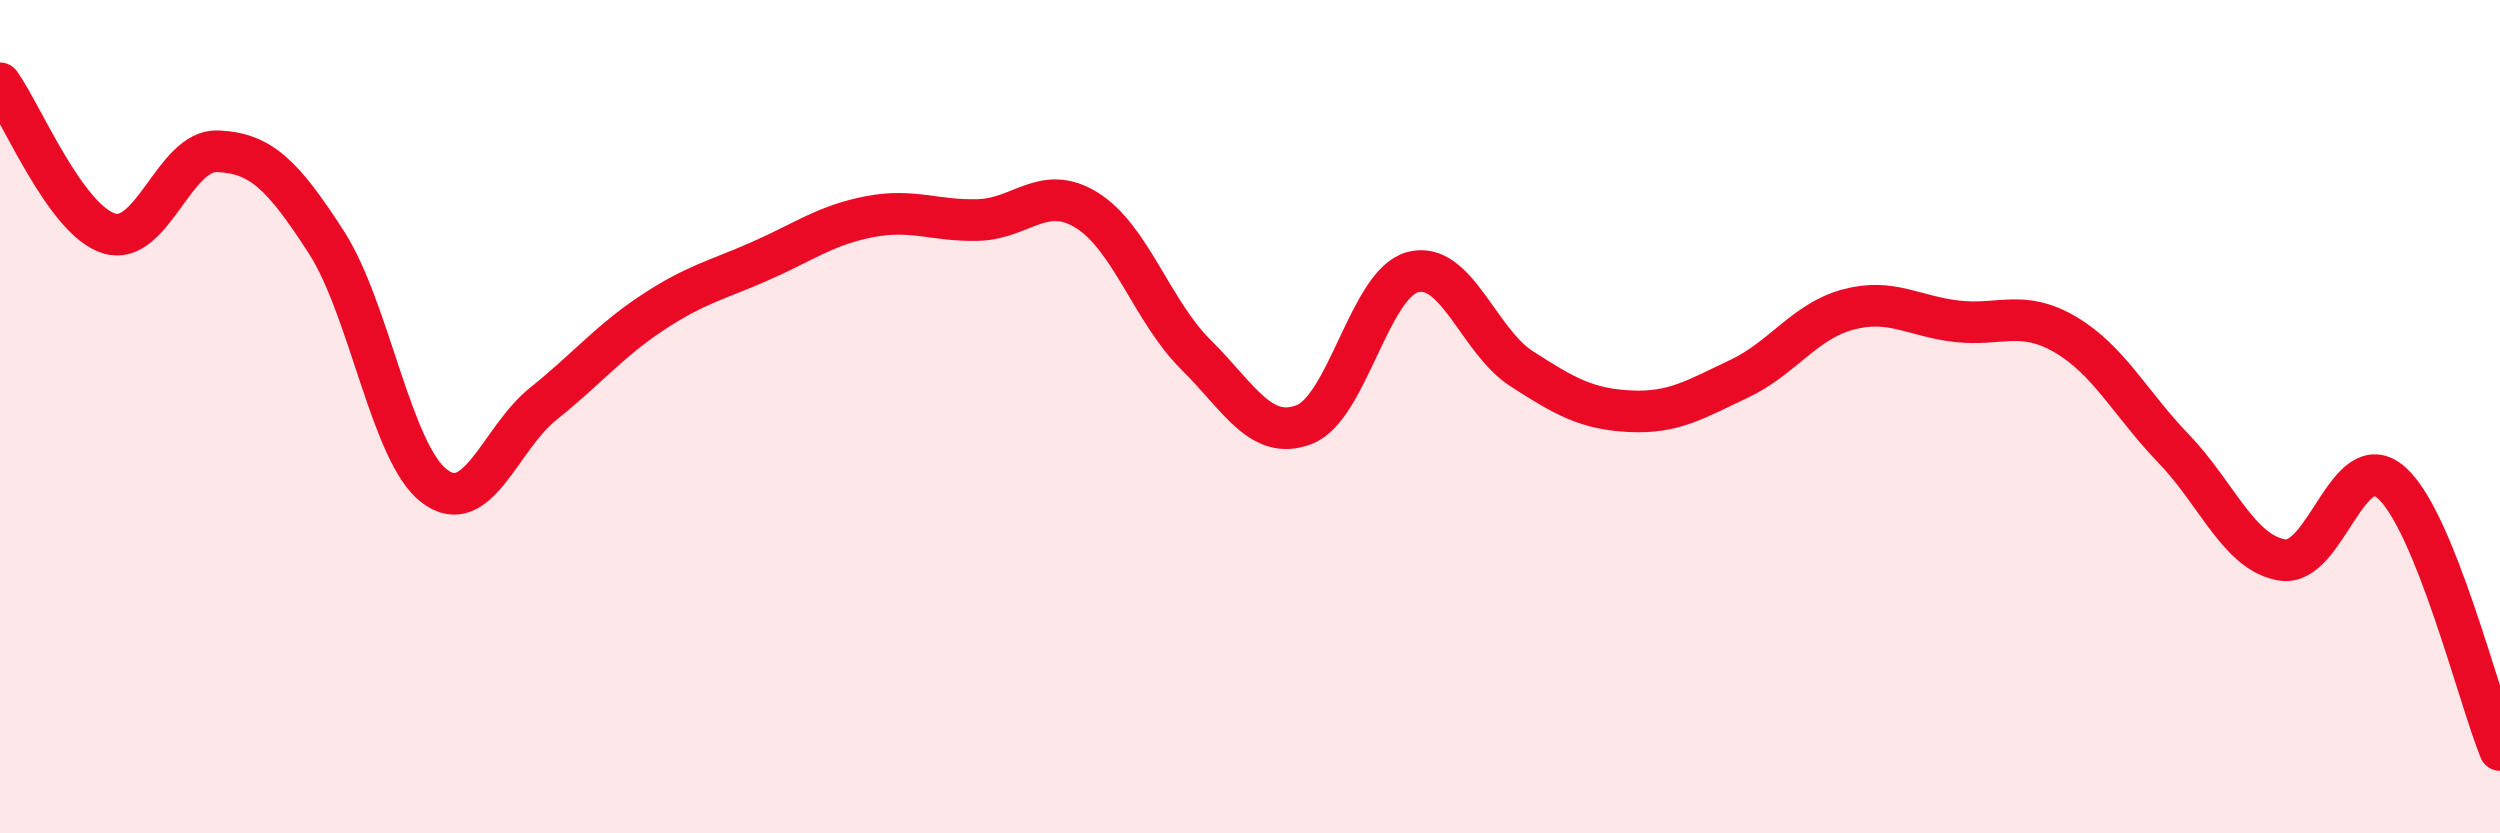 
    <svg width="60" height="20" viewBox="0 0 60 20" xmlns="http://www.w3.org/2000/svg">
      <path
        d="M 0,2 C 0.52,2.72 1.57,5.27 2.61,5.6 C 3.65,5.93 4.18,3.59 5.22,3.63 C 6.26,3.67 6.79,4.2 7.83,5.81 C 8.87,7.42 9.39,10.89 10.43,11.67 C 11.47,12.45 12,10.52 13.04,9.69 C 14.08,8.86 14.61,8.2 15.65,7.51 C 16.69,6.82 17.22,6.72 18.26,6.26 C 19.3,5.8 19.83,5.4 20.87,5.2 C 21.91,5 22.44,5.31 23.48,5.28 C 24.52,5.25 25.05,4.4 26.09,5.05 C 27.13,5.7 27.66,7.48 28.7,8.51 C 29.74,9.54 30.26,10.59 31.3,10.19 C 32.34,9.79 32.87,6.8 33.91,6.53 C 34.95,6.26 35.48,8.18 36.52,8.85 C 37.56,9.52 38.09,9.82 39.13,9.87 C 40.17,9.92 40.7,9.58 41.74,9.09 C 42.78,8.6 43.31,7.71 44.35,7.43 C 45.39,7.15 45.92,7.59 46.96,7.71 C 48,7.83 48.53,7.42 49.57,8.03 C 50.61,8.64 51.13,9.69 52.17,10.77 C 53.21,11.85 53.74,13.28 54.78,13.44 C 55.82,13.6 56.35,10.67 57.39,11.58 C 58.43,12.49 59.48,16.72 60,18L60 20L0 20Z"
        fill="#EB0A25"
        opacity="0.1"
        stroke-linecap="round"
        stroke-linejoin="round"
      />
      <path
        d="M 0,2 C 0.52,2.72 1.57,5.27 2.61,5.6 C 3.65,5.93 4.18,3.59 5.22,3.63 C 6.26,3.67 6.79,4.2 7.83,5.81 C 8.87,7.42 9.39,10.89 10.43,11.67 C 11.47,12.45 12,10.52 13.04,9.69 C 14.08,8.86 14.61,8.2 15.65,7.51 C 16.69,6.82 17.22,6.72 18.26,6.26 C 19.3,5.8 19.83,5.4 20.87,5.2 C 21.91,5 22.44,5.31 23.48,5.28 C 24.52,5.25 25.05,4.4 26.09,5.05 C 27.13,5.7 27.66,7.48 28.7,8.51 C 29.74,9.54 30.26,10.59 31.3,10.19 C 32.34,9.79 32.87,6.8 33.91,6.53 C 34.95,6.26 35.48,8.18 36.52,8.85 C 37.56,9.52 38.09,9.82 39.13,9.87 C 40.17,9.92 40.7,9.58 41.74,9.09 C 42.78,8.6 43.31,7.71 44.35,7.43 C 45.39,7.15 45.92,7.59 46.96,7.71 C 48,7.83 48.53,7.42 49.57,8.03 C 50.61,8.64 51.13,9.69 52.17,10.77 C 53.21,11.85 53.74,13.28 54.78,13.44 C 55.82,13.6 56.35,10.67 57.39,11.58 C 58.43,12.49 59.48,16.72 60,18"
        stroke="#EB0A25"
        stroke-width="1"
        fill="none"
        stroke-linecap="round"
        stroke-linejoin="round"
      />
    </svg>
  